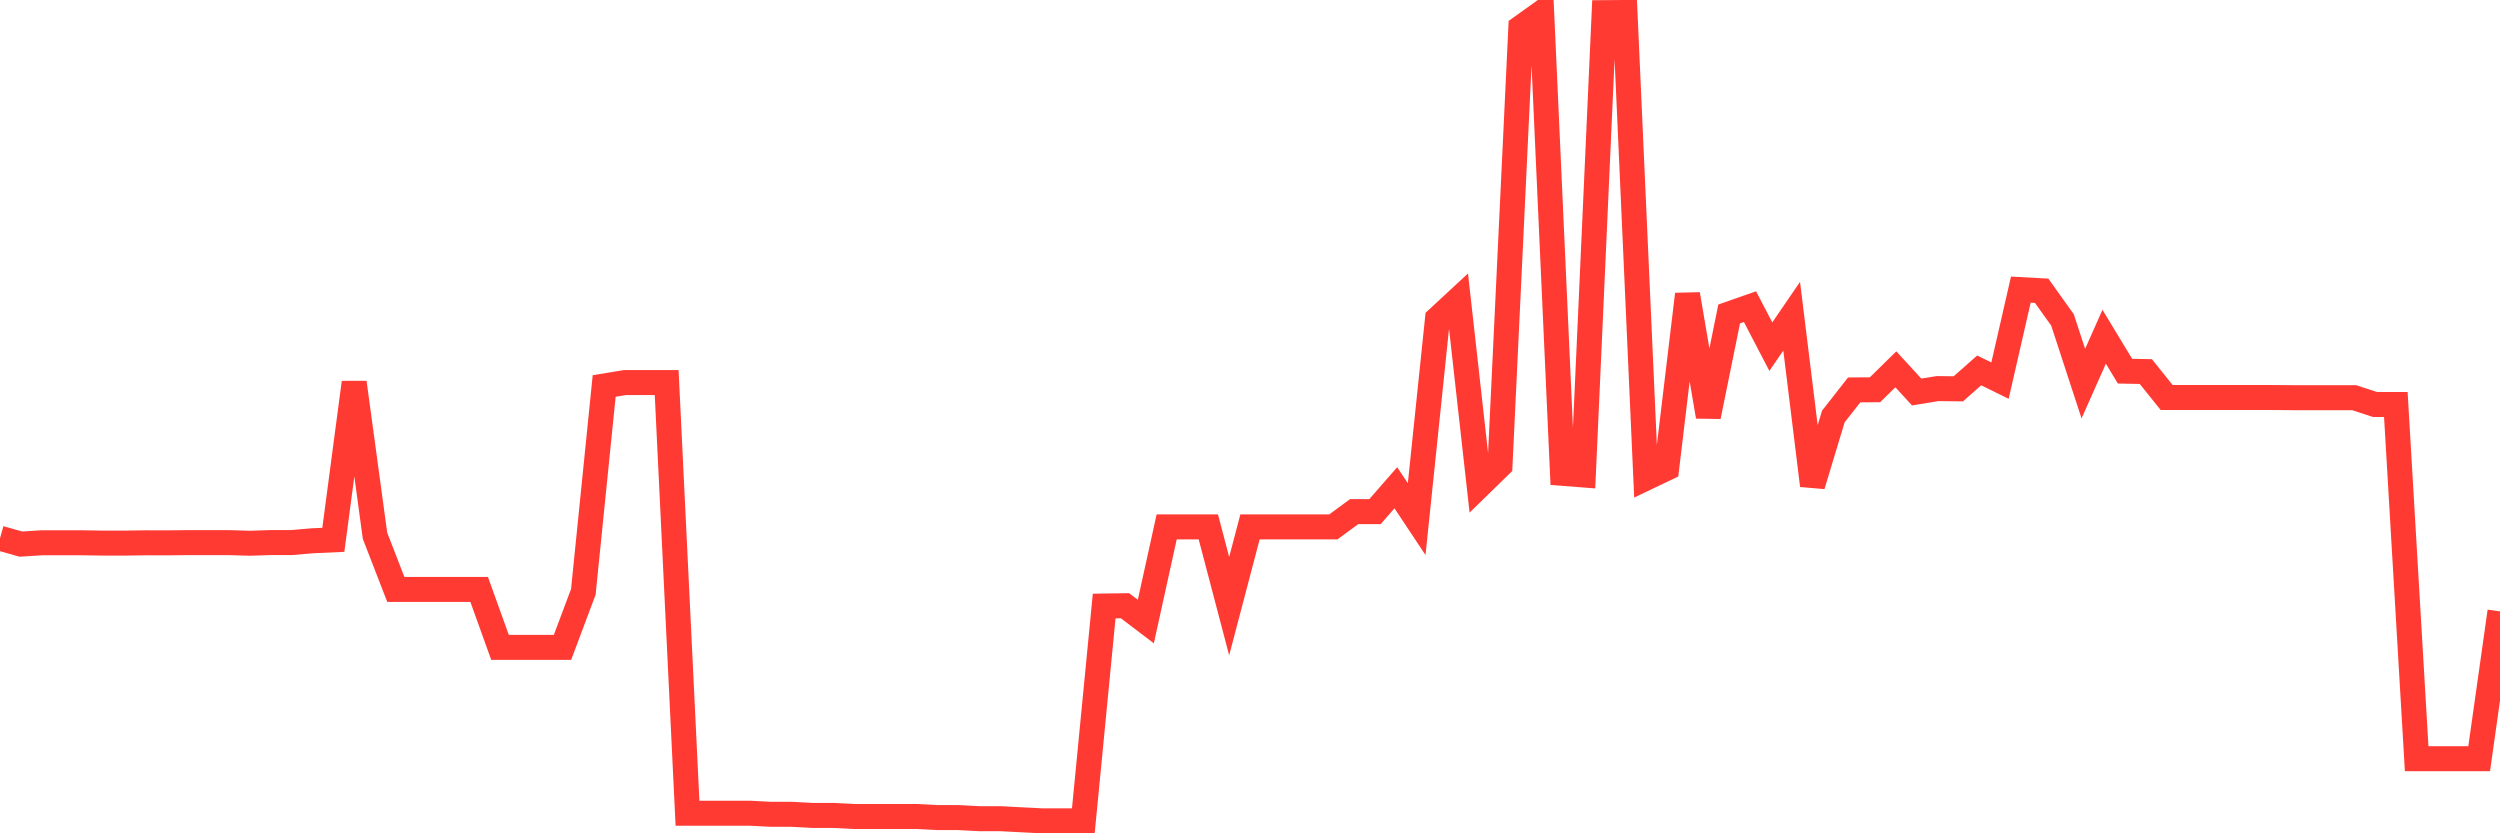 <svg
  xmlns="http://www.w3.org/2000/svg"
  xmlns:xlink="http://www.w3.org/1999/xlink"
  width="120"
  height="40"
  viewBox="0 0 120 40"
  preserveAspectRatio="none"
>
  <polyline
    points="0,25.834 1,26.117 2,26.054 3,26.054 4,26.054 5,26.069 6,26.069 7,26.054 8,26.057 9,26.046 10,26.046 11,26.046 12,26.076 13,26.043 14,26.043 15,25.957 16,25.912 17,18.359 18,25.715 19,28.294 20,28.294 21,28.294 22,28.294 23,28.294 24,31.073 25,31.073 26,31.073 27,31.073 28,28.409 29,18.527 30,18.363 31,18.363 32,18.363 33,39.035 34,39.035 35,39.035 36,39.035 37,39.087 38,39.087 39,39.14 40,39.14 41,39.192 42,39.192 43,39.192 44,39.192 45,39.244 46,39.244 47,39.296 48,39.296 49,39.348 50,39.4 51,39.4 52,39.4 53,29.09 54,29.075 55,29.834 56,25.291 57,25.291 58,25.291 59,29.097 60,25.291 61,25.291 62,25.291 63,25.291 64,25.291 65,24.558 66,24.558 67,23.412 68,24.919 69,15.301 70,14.374 71,23.319 72,22.344 73,1.322 74,0.607 75,22.72 76,22.798 77,0.607 78,0.6 79,22.951 80,22.474 81,14.125 82,19.993 83,15.07 84,14.72 85,16.64 86,15.178 87,23.304 88,19.993 89,18.716 90,18.709 91,17.727 92,18.817 93,18.653 94,18.664 95,17.779 96,18.27 97,13.902 98,13.957 99,15.357 100,18.415 101,16.164 102,17.816 103,17.835 104,19.081 105,19.081 106,19.081 107,19.081 108,19.081 109,19.081 110,19.088 111,19.088 112,19.088 113,19.088 114,19.416 115,19.416 116,36.416 117,36.416 118,36.416 119,36.416 120,29.347"
    fill="none"
    stroke="#ff3a33"
    stroke-width="1.2"
  >
  </polyline>
</svg>
